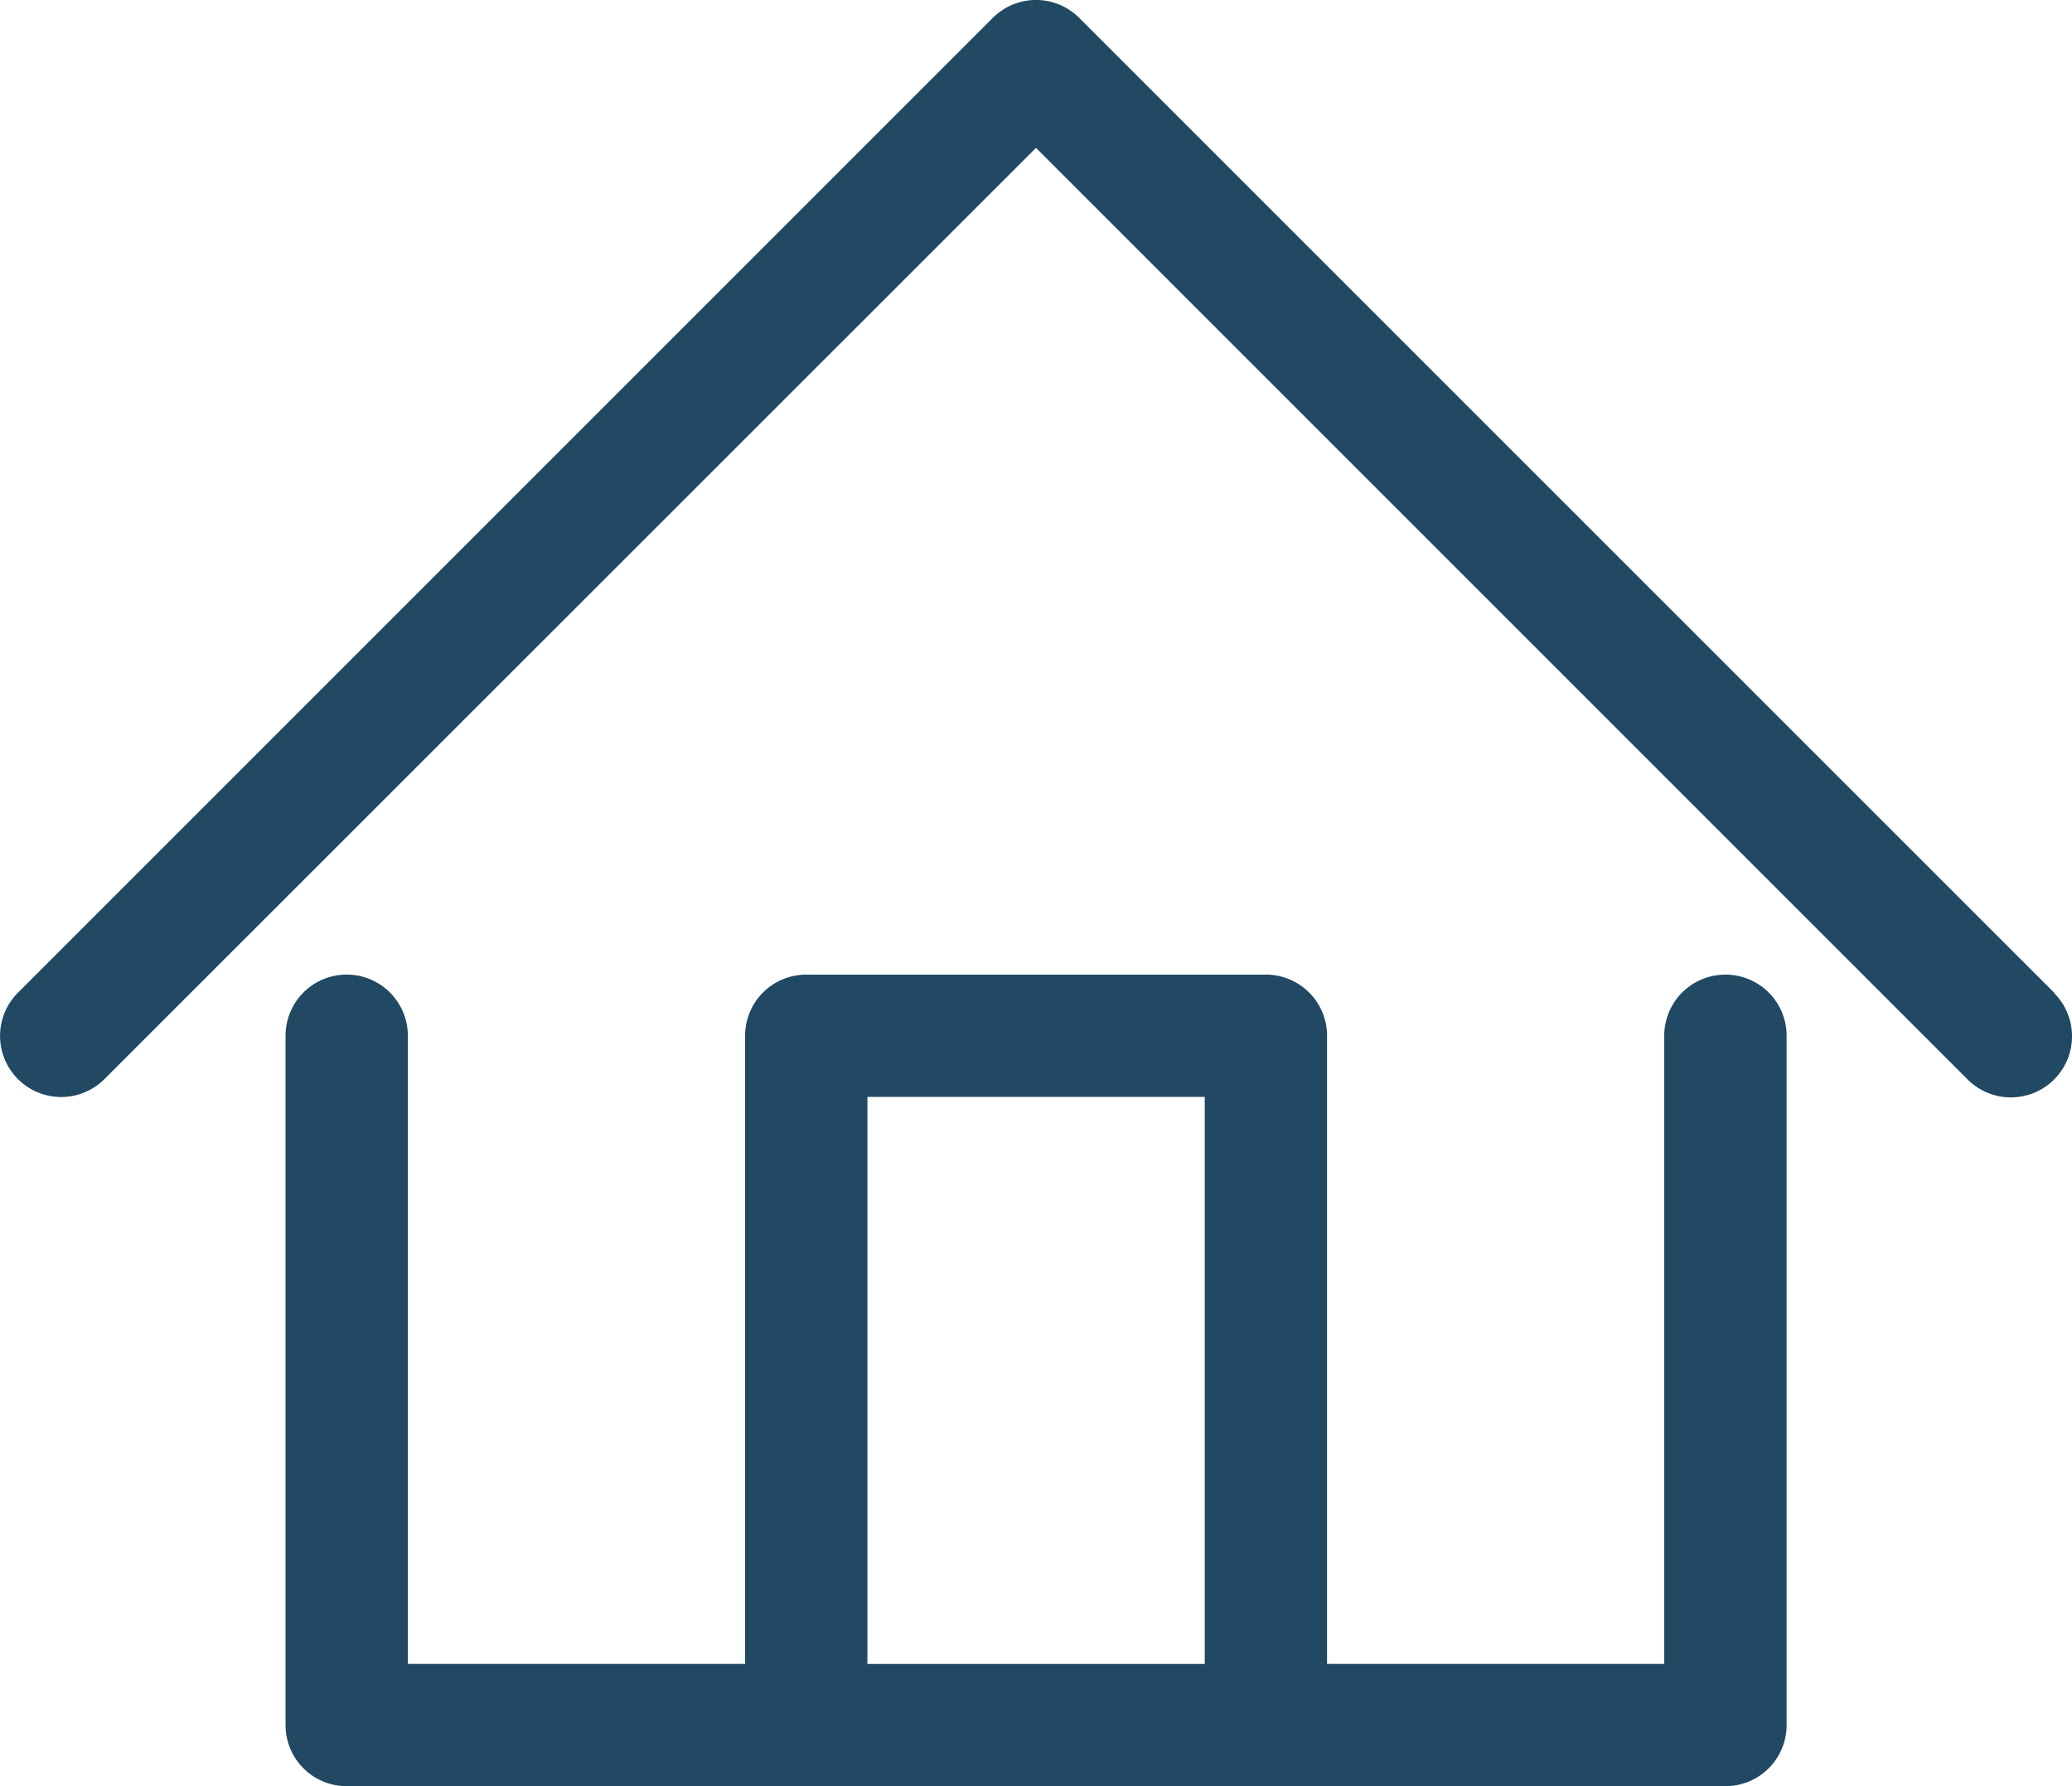 <svg xmlns="http://www.w3.org/2000/svg" width="27.8" height="23.968" viewBox="0 0 27.8 23.968"><path d="M54.344,137.1a.82.82,0,0,0-.82.82v8.428H49v-8.428a.82.82,0,0,0-.82-.82H42.012a.82.82,0,0,0-.82.82v8.428H36.667v-8.428a.82.82,0,0,0-1.641,0v9.249a.82.82,0,0,0,.82.82h18.5a.82.82,0,0,0,.82-.82v-9.249A.82.82,0,0,0,54.344,137.1Zm-11.511,9.249v-7.608h4.526v7.608Z" transform="translate(-31.195 -124.023)" fill="#214963"/><path d="M27.56,30.835,14.48,17.756a.82.82,0,0,0-1.16,0L.241,30.835a.82.82,0,1,0,1.16,1.16L13.9,19.5l12.5,12.5a.82.82,0,0,0,1.16-1.16Z" transform="translate(0 -17.516)" fill="#214963"/></svg>
